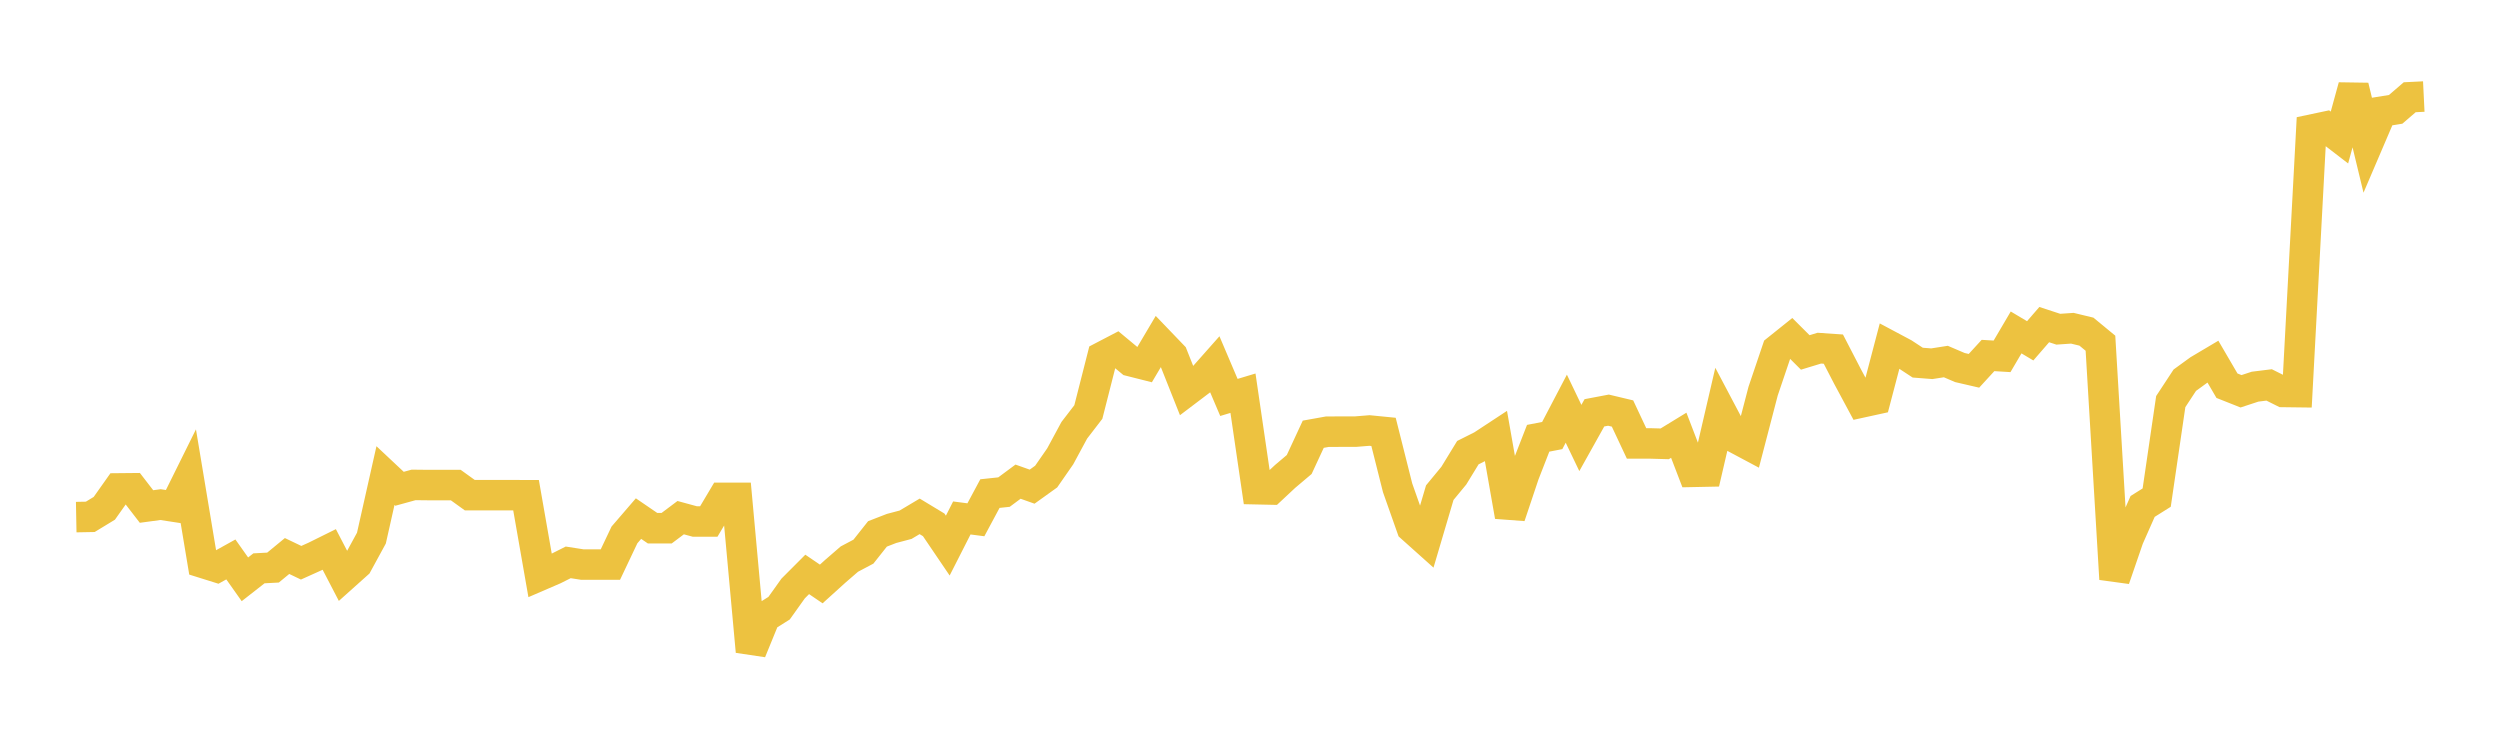 <svg width="164" height="48" xmlns="http://www.w3.org/2000/svg" xmlns:xlink="http://www.w3.org/1999/xlink"><path fill="none" stroke="rgb(237,194,64)" stroke-width="2" d="M5,33.922L5.922,33.905L6.844,33.344L7.766,32.04L8.689,32.031L9.611,33.227L10.533,33.102L11.455,33.244L12.377,31.383L13.299,36.922L14.222,37.211L15.144,36.699L16.066,38.003L16.988,37.282L17.91,37.233L18.832,36.474L19.754,36.916L20.677,36.5L21.599,36.043L22.521,37.816L23.443,36.991L24.365,35.3L25.287,31.198L26.21,32.064L27.132,31.81L28.054,31.82L28.976,31.82L29.898,31.82L30.82,32.484L31.743,32.483L32.665,32.484L33.587,32.484L34.509,32.487L35.431,37.753L36.353,37.355L37.275,36.891L38.198,37.035L39.12,37.035L40.042,37.035L40.964,35.091L41.886,34.02L42.808,34.65L43.731,34.65L44.653,33.958L45.575,34.209L46.497,34.209L47.419,32.659L48.341,32.659L49.263,42.736L50.186,40.477L51.108,39.897L52.03,38.605L52.952,37.681L53.874,38.308L54.796,37.474L55.719,36.676L56.641,36.188L57.563,35.024L58.485,34.666L59.407,34.422L60.329,33.873L61.251,34.43L62.174,35.791L63.096,33.978L64.018,34.098L64.94,32.379L65.862,32.281L66.784,31.597L67.707,31.925L68.629,31.263L69.551,29.934L70.473,28.227L71.395,27.028L72.317,23.406L73.24,22.925L74.162,23.691L75.084,23.924L76.006,22.366L76.928,23.326L77.85,25.646L78.772,24.948L79.695,23.906L80.617,26.072L81.539,25.794L82.461,32.093L83.383,32.113L84.305,31.252L85.228,30.472L86.15,28.485L87.072,28.32L87.994,28.316L88.916,28.316L89.838,28.241L90.76,28.332L91.683,32.001L92.605,34.613L93.527,35.438L94.449,32.319L95.371,31.201L96.293,29.693L97.216,29.23L98.138,28.624L99.06,33.867L99.982,31.116L100.904,28.75L101.826,28.572L102.749,26.809L103.671,28.732L104.593,27.081L105.515,26.906L106.437,27.126L107.359,29.09L108.281,29.09L109.204,29.116L110.126,28.552L111.048,30.953L111.97,30.934L112.892,26.964L113.814,28.71L114.737,29.202L115.659,25.664L116.581,22.939L117.503,22.201L118.425,23.12L119.347,22.839L120.269,22.902L121.192,24.686L122.114,26.403L123.036,26.201L123.958,22.693L124.88,23.184L125.802,23.789L126.725,23.861L127.647,23.717L128.569,24.111L129.491,24.325L130.413,23.32L131.335,23.376L132.257,21.808L133.18,22.358L134.102,21.295L135.024,21.596L135.946,21.533L136.868,21.755L137.79,22.515L138.713,37.985L139.635,35.305L140.557,33.222L141.479,32.643L142.401,26.345L143.323,24.941L144.246,24.271L145.168,23.724L146.09,25.303L147.012,25.668L147.934,25.365L148.856,25.251L149.778,25.712L150.701,25.724L151.623,8.507L152.545,8.312L153.467,9.022L154.389,5.661L155.311,9.479L156.234,7.322L157.156,7.173L158.078,6.379L159,6.334"></path></svg>
